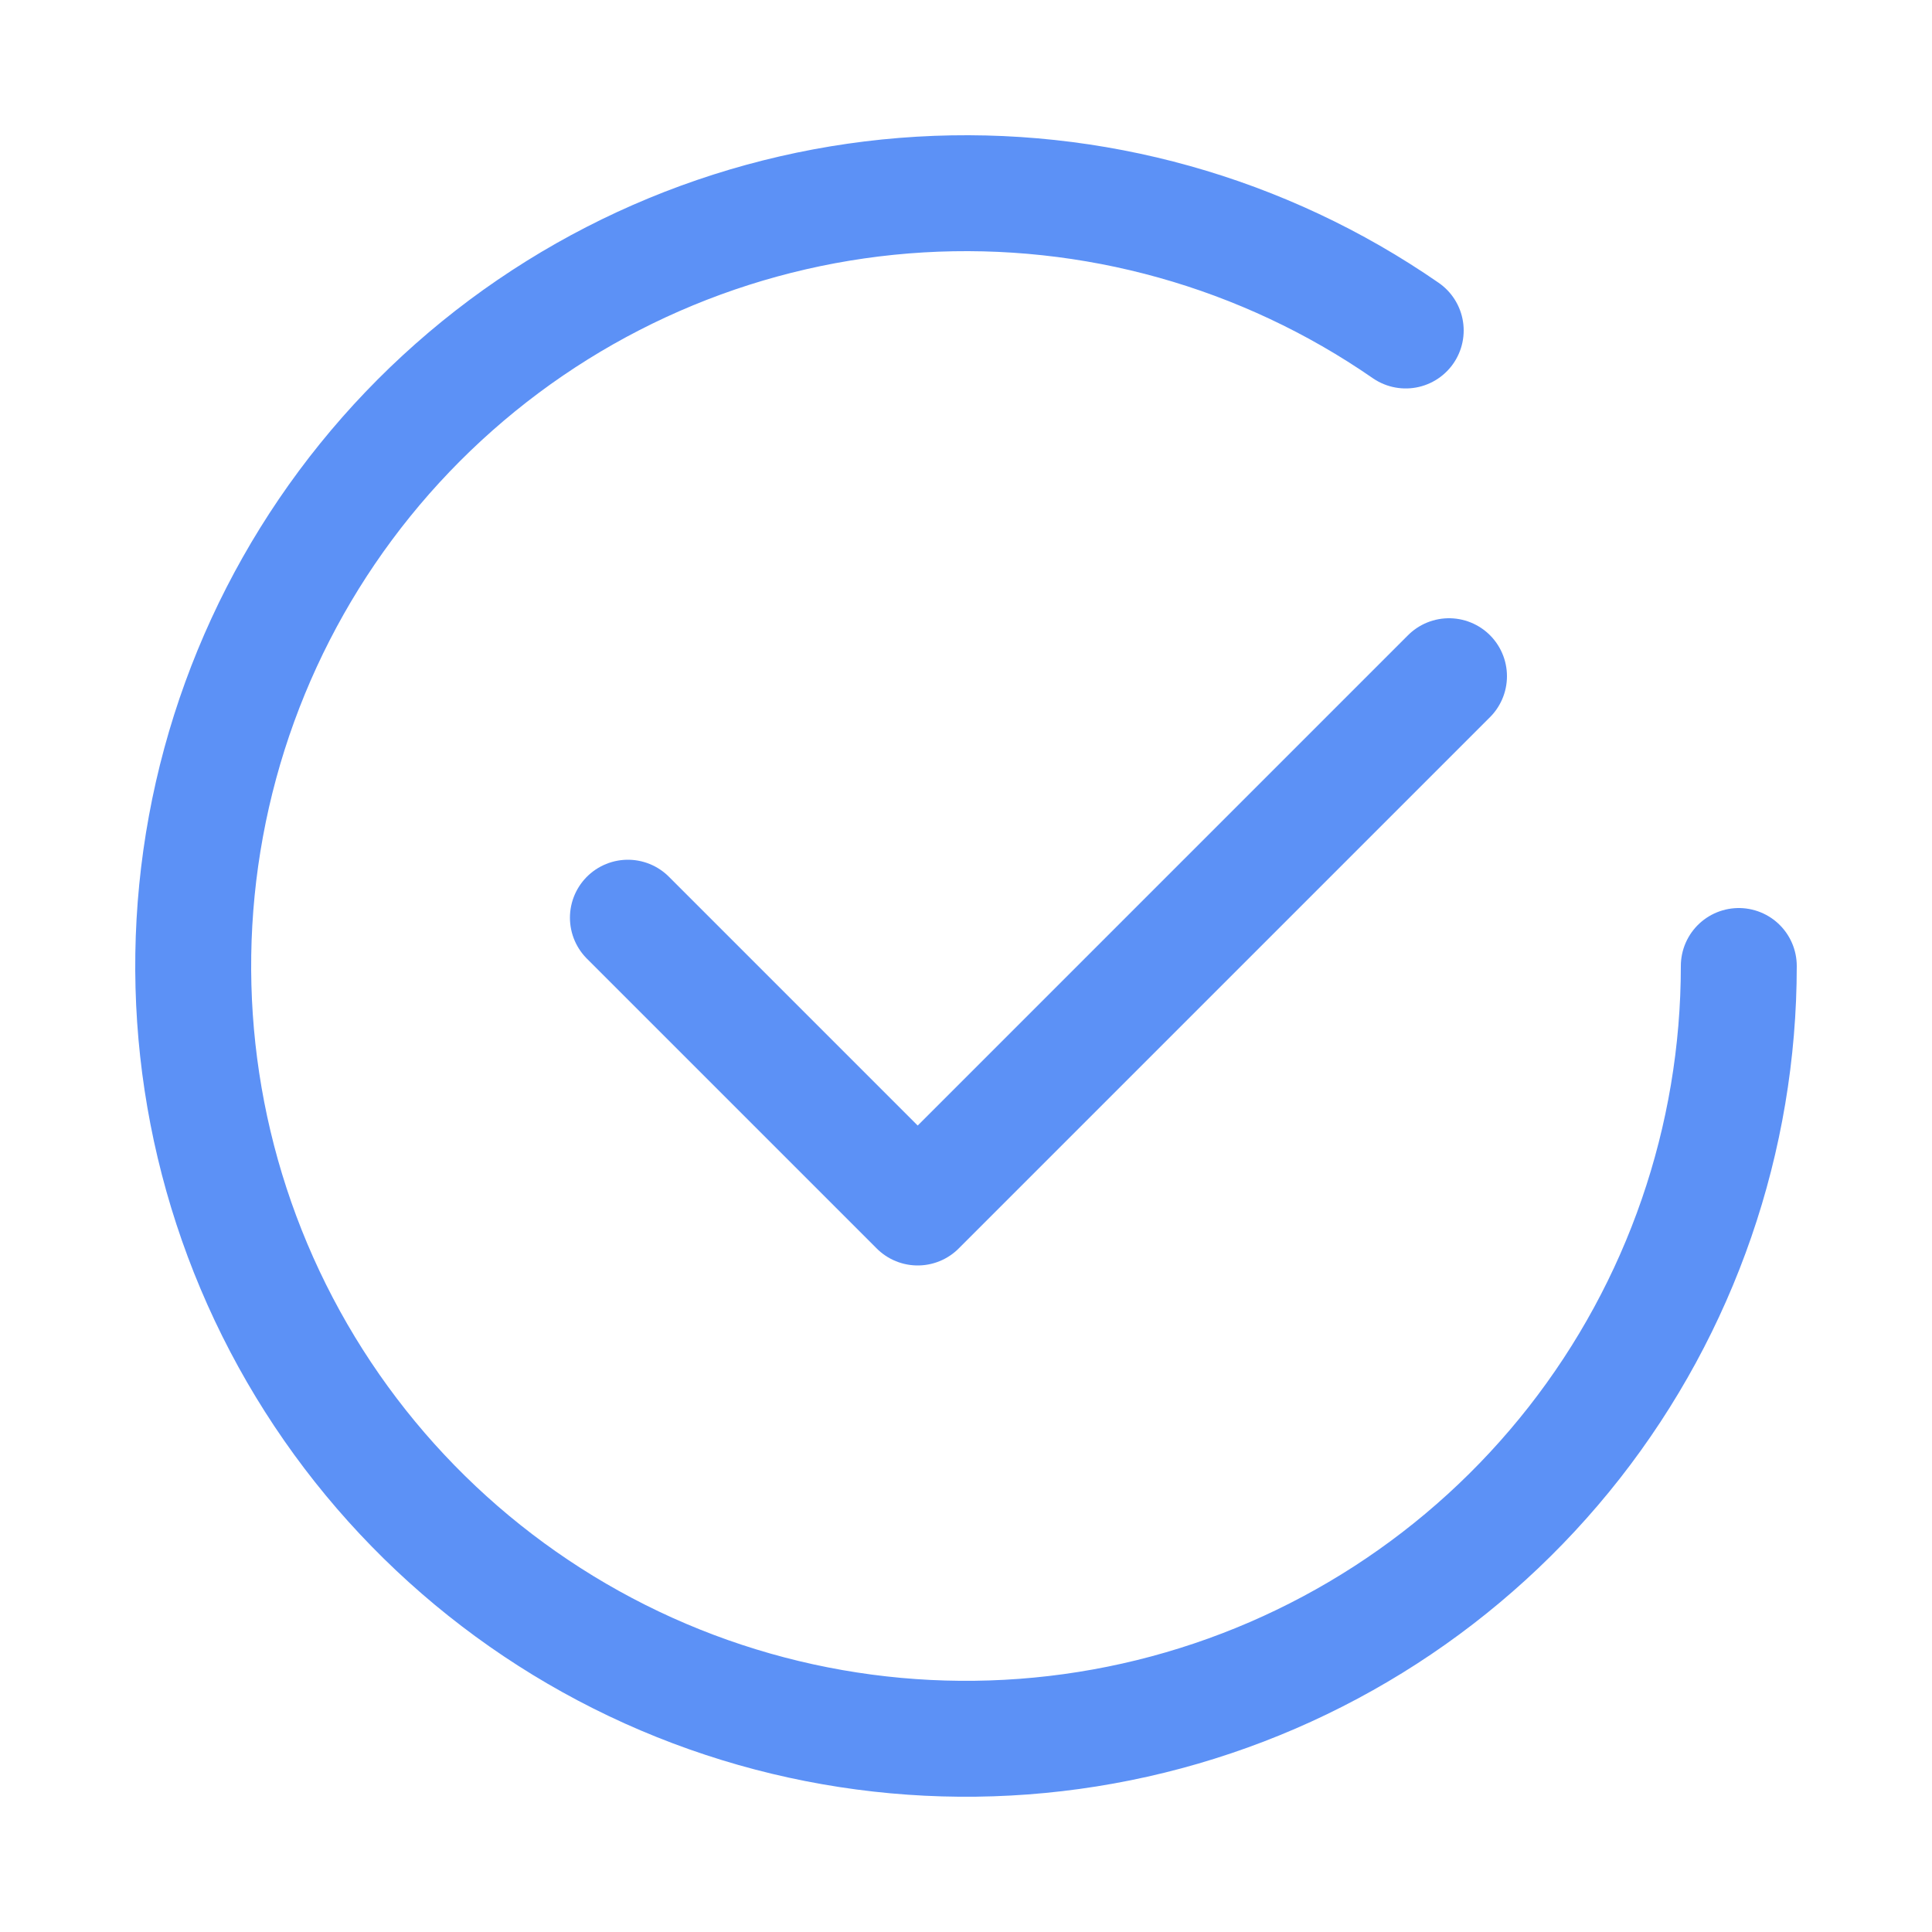 <?xml version="1.0" encoding="UTF-8"?>
<svg xmlns="http://www.w3.org/2000/svg" width="50" height="50" viewBox="0 0 50 50" fill="none">
  <path d="M16.25 23.75L23.75 31.25L37.5 17.5" stroke="#5C91F6" stroke-width="3" stroke-linecap="round" stroke-linejoin="round"></path>
  <path d="M45 25C45 29.473 43.501 33.816 40.742 37.337C37.983 40.857 34.124 43.351 29.781 44.42C25.438 45.489 20.862 45.072 16.784 43.235C12.706 41.397 9.362 38.246 7.286 34.285C5.209 30.323 4.521 25.78 5.33 21.381C6.139 16.982 8.4 12.982 11.75 10.019C15.1 7.056 19.347 5.301 23.812 5.035C28.277 4.77 32.702 6.008 36.38 8.553" stroke="#5C91F6" stroke-width="3" stroke-linecap="round" stroke-linejoin="round"></path>
</svg>
